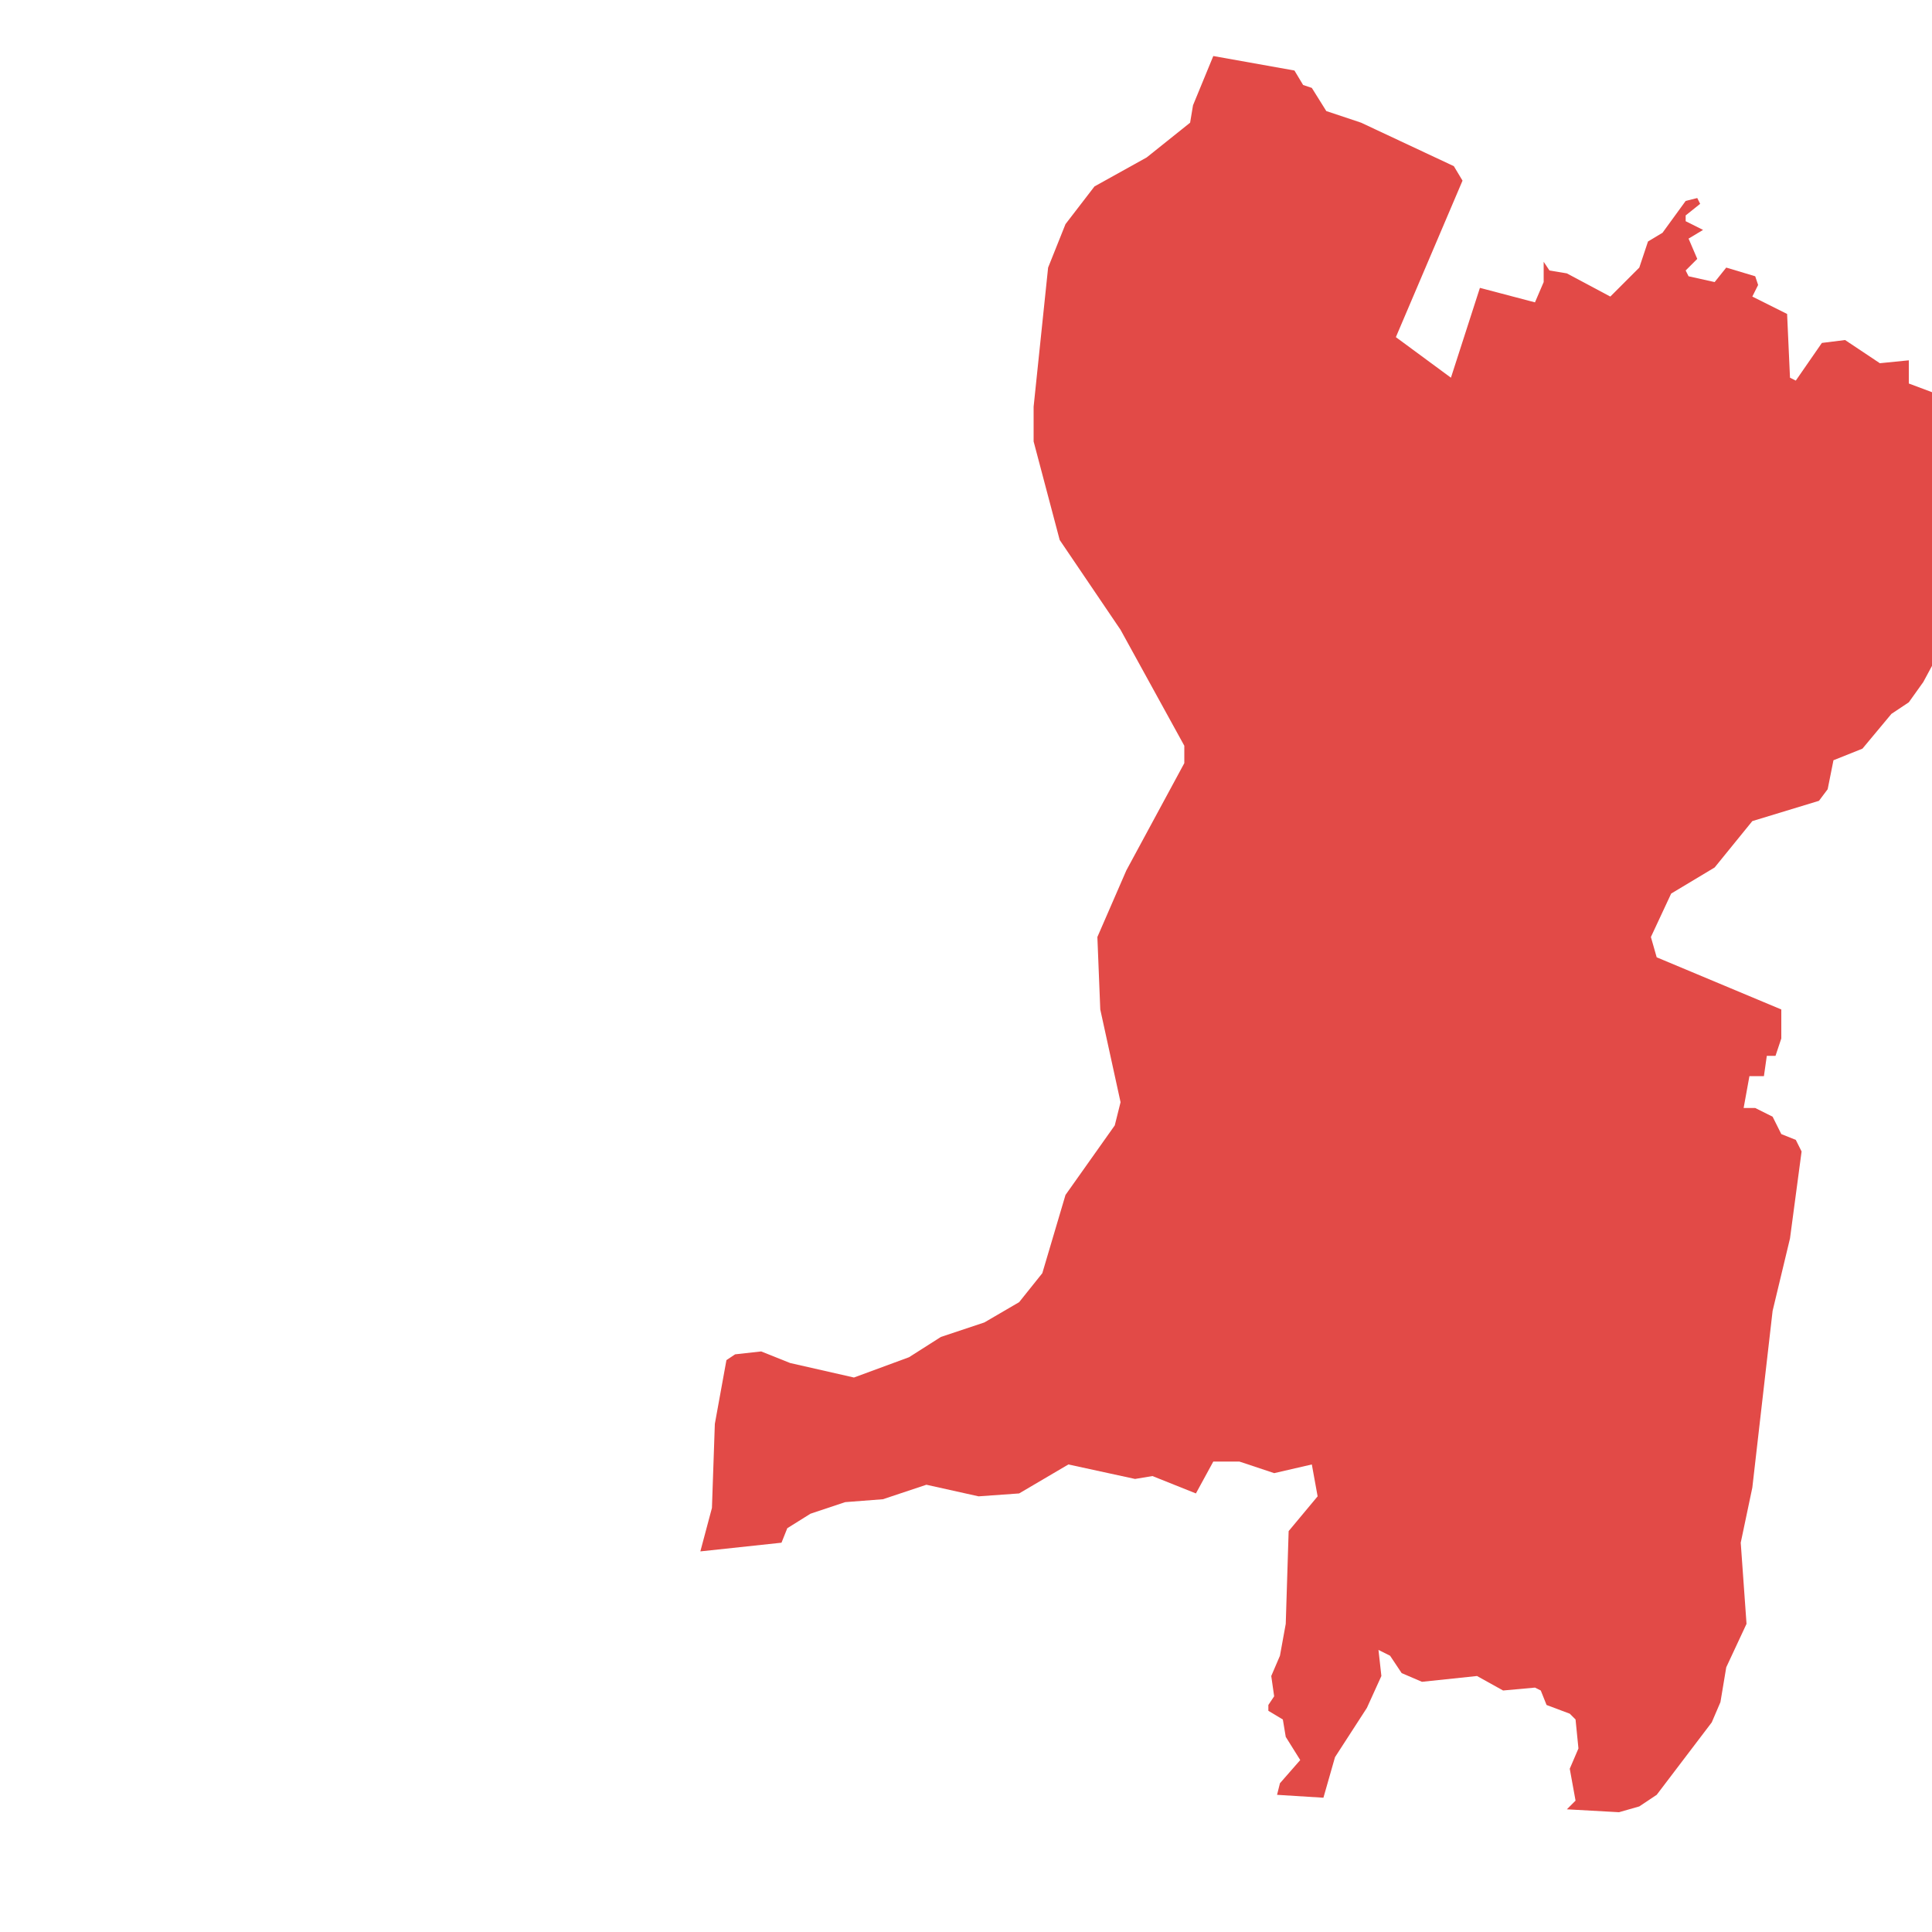<svg xmlns="http://www.w3.org/2000/svg" width="800" height="800" viewBox="580 -430 800 800" style="transform: translate3d(0px, 0px, 0px)scale(1.2,1.2);">
	<g>
		<path stroke-linejoin="round" stroke-linecap="round" fill-rule="evenodd" stroke="#333" stroke-opacity="1" stroke-width="0" fill="#e24a47" fill-opacity="1" class="leaflet-clickable" d="M1168 -215L1168 -207L1176 -193L1176 -188L1173 -184L1166 -180L1160 -165L1160 -160L1153 -154L1154 -136L1147 -123L1142 -116L1136 -112L1126 -100L1116 -96L1114 -86L1111 -82L1088 -75L1075 -59L1060 -50L1053 -35L1055 -28L1098 -10L1098 0L1096 6L1093 6L1092 13L1087 13L1085 24L1089 24L1095 27L1098 33L1103 35L1105 39L1101 69L1095 94L1088 155L1084 174L1086 202L1079 217L1077 229L1074 236L1055 261L1049 265L1042 267L1024 266L1027 263L1025 252L1028 245L1027 235L1025 233L1017 230L1015 225L1013 224L1002 225L993 220L974 222L967 219L963 213L959 211L960 220L955 231L944 248L940 262L924 261L925 257L932 249L927 241L926 235L921 232L921 230L923 227L922 220L925 213L927 202L928 170L938 158L936 147L923 150L911 146L902 146L896 157L881 151L875 152L852 147L835 157L821 158L803 154L788 159L775 160L763 164L755 169L753 174L725 177L729 162L730 133L734 111L737 109L746 108L756 112L778 117L797 110L808 103L823 98L835 91L843 81L851 54L868 30L870 22L863 -10L862 -35L872 -58L892 -95L892 -101L870 -141L849 -172L840 -206L840 -218L845 -266L851 -281L861 -294L879 -304L894 -316L895 -322L902 -339L930 -334L933 -329L936 -328L941 -320L953 -316L985 -301L988 -296L965 -242L984 -228L994 -259L1013 -254L1016 -261L1016 -268L1018 -265L1024 -264L1039 -256L1049 -266L1052 -275L1057 -278L1065 -289L1069 -290L1070 -288L1065 -284L1065 -282L1071 -279L1066 -276L1069 -269L1065 -265L1066 -263L1075 -261L1079 -266L1089 -263L1090 -260L1088 -256L1100 -250L1101 -228L1103 -227L1112 -240L1120 -241L1132 -233L1142 -234L1142 -226L1150 -223L1153 -219z"/></g>

</svg>
